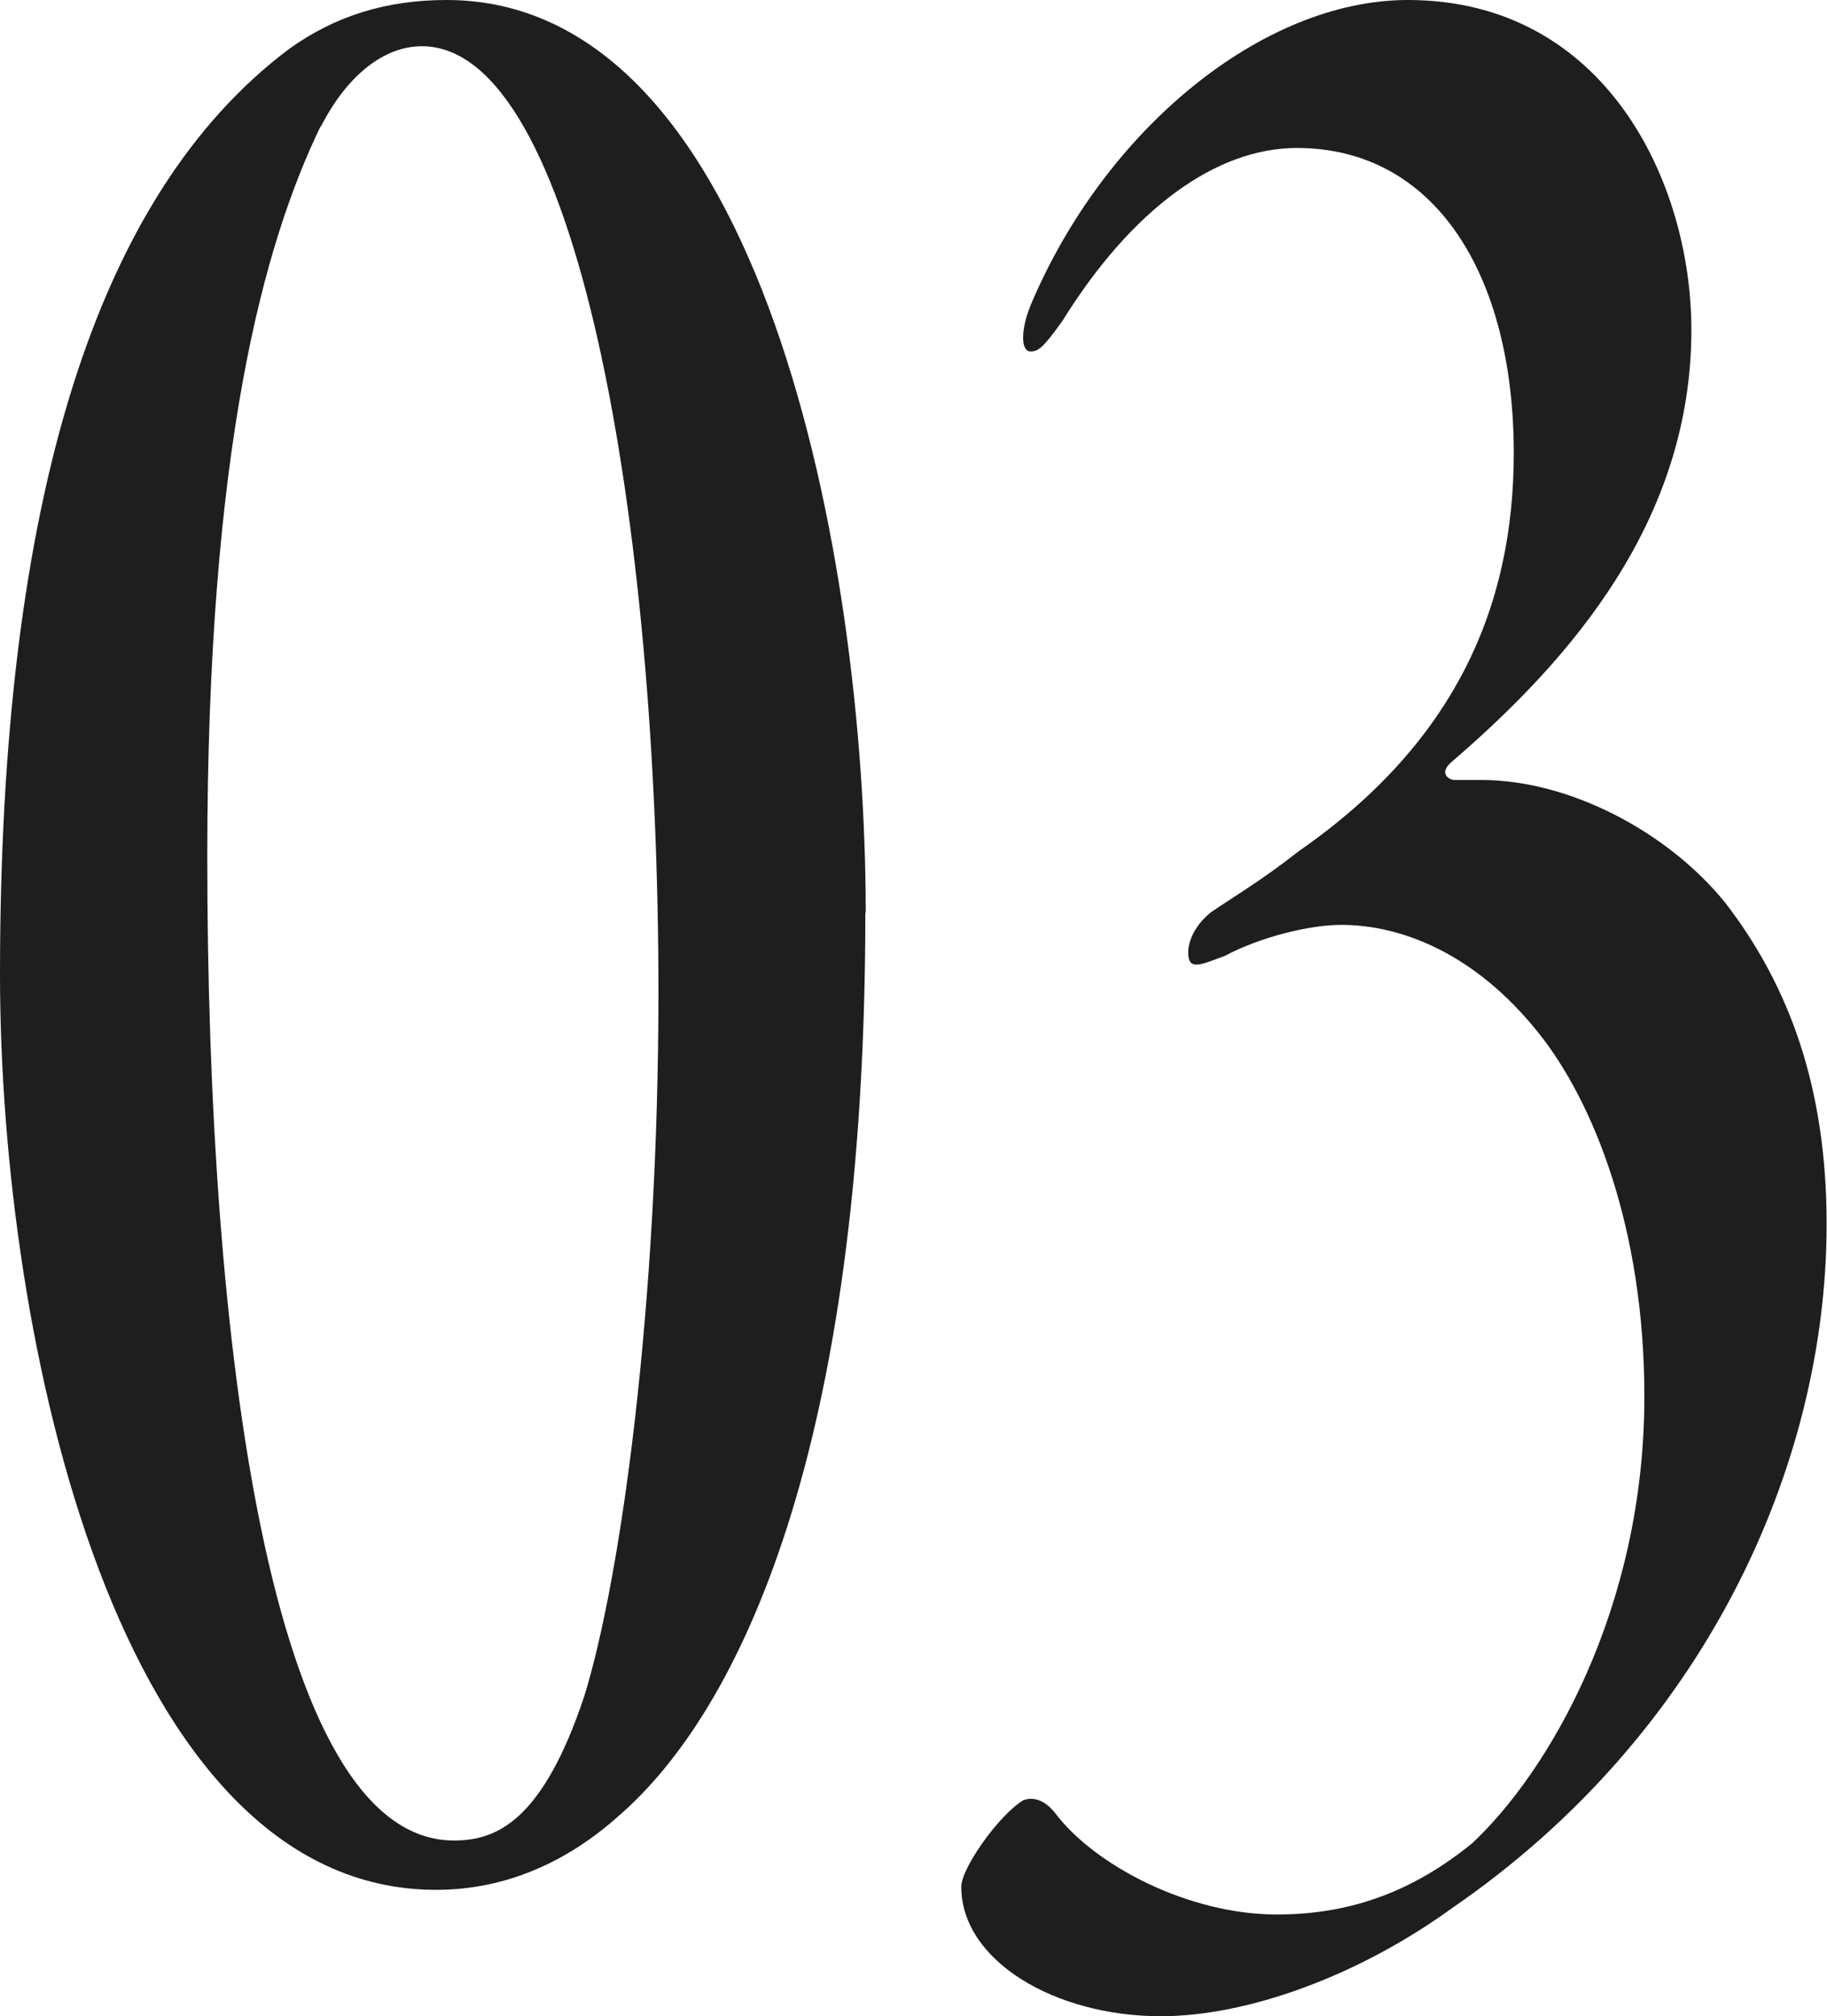 <?xml version="1.0" encoding="UTF-8"?><svg id="_レイヤー_2" xmlns="http://www.w3.org/2000/svg" width="47.42" height="52.32" viewBox="0 0 47.42 52.32"><g id="design"><path d="m22.46,23.68c0,13.92-3.26,20.72-6.4,23.44-1.34,1.2-2.94,1.92-4.74,1.92C3.07,49.04,0,34.8,0,25.28,0,12.96,2.5,5.04,7.49,1.28c1.22-.88,2.56-1.28,4.1-1.28,8.19,0,10.88,14.48,10.88,23.68ZM8.32,3.28c-1.47,3.04-2.94,8.32-2.94,18.96,0,12.48,1.6,25.52,6.4,25.52,1.09,0,2.3-.48,3.39-3.76.96-3.12,1.92-10.16,1.92-18.24,0-12.24-2.11-24.56-6.14-24.56-.96,0-1.92.72-2.62,2.08Z" style="fill:#1e1e1e;"/><path d="m27.58,8.32c-.51.72-.64.8-.83.8-.26,0-.26-.56,0-1.2,1.92-4.56,6.02-7.92,9.79-7.92,5.12,0,7.36,4.72,7.36,8.56,0,4.96-3.14,8.56-6.21,11.2-.38.32-.06.48.06.48h.7c2.3,0,4.86,1.36,6.34,3.2,1.66,2.16,2.62,4.8,2.62,8.32,0,6.32-3.2,13.28-9.73,17.76-2.43,1.76-5.31,2.8-7.55,2.8-2.75,0-5.18-1.44-5.18-3.36,0-.48.96-1.84,1.6-2.24.19-.08.51-.08.83.32,1.02,1.36,3.46,2.64,5.76,2.64,1.98,0,3.58-.64,5.06-1.84,1.98-1.84,4.48-6.08,4.48-11.6,0-4.4-1.34-7.68-2.75-9.44-1.66-2.08-3.58-2.8-5.12-2.8-.83,0-2.11.32-3.01.8-.64.24-.96.4-.96-.08,0-.32.19-.72.58-1.04.58-.4,1.28-.8,2.3-1.6,4.03-2.8,5.57-6.32,5.57-10.32,0-4.64-2.05-7.92-5.63-7.92-2.11,0-4.29,1.6-6.08,4.48Z" style="fill:#1e1e1e;"/></g></svg>
